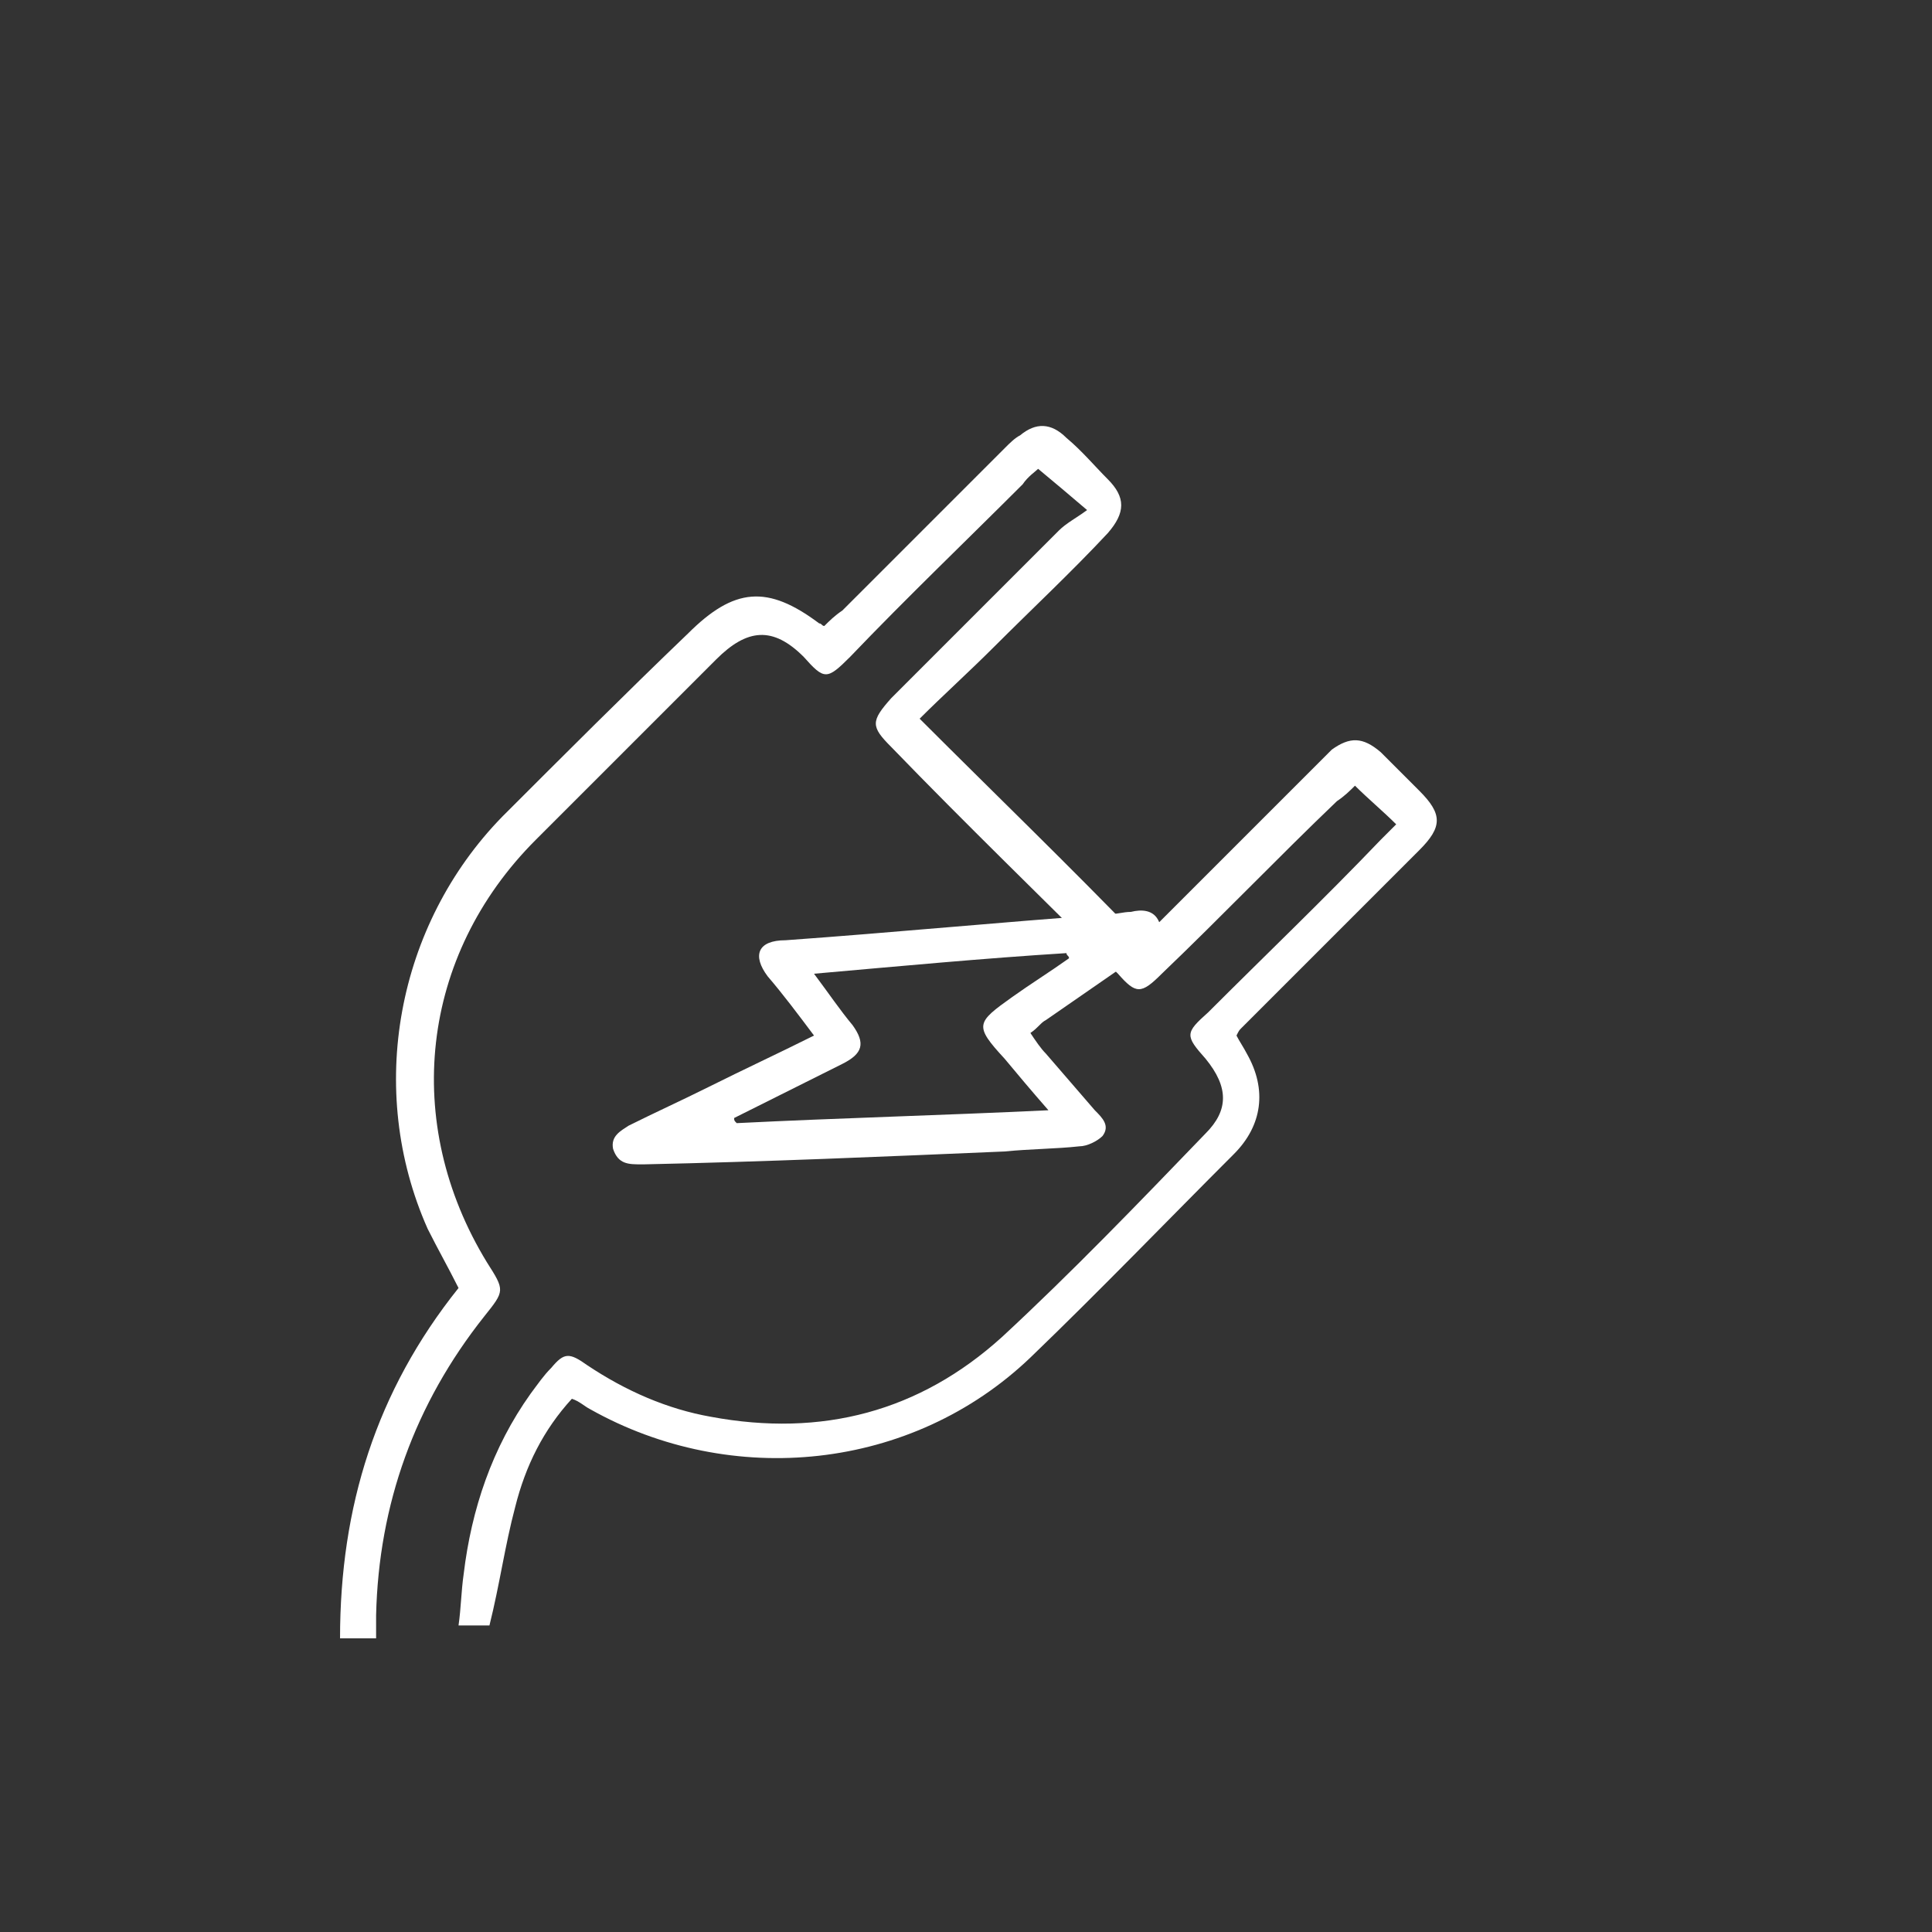 <?xml version="1.0" encoding="utf-8"?>
<!-- Generator: Adobe Illustrator 28.1.0, SVG Export Plug-In . SVG Version: 6.00 Build 0)  -->
<svg version="1.1" id="Layer_1" xmlns="http://www.w3.org/2000/svg" xmlns:xlink="http://www.w3.org/1999/xlink" x="0px" y="0px"
	 viewBox="0 0 75 75" style="enable-background:new 0 0 75 75;" xml:space="preserve">
<rect x="0" y="0" width="75" height="75" fill="#333333" stroke="none"/>
<style type="text/css">
	.st0{fill:#FFFFFF;}
</style>
<path class="st0" d="M54.2,32c-0.5-0.5-1.1-1-1.6-1.5c-0.2,0.2-0.4,0.4-0.7,0.6c-2.3,2.2-4.5,4.5-6.8,6.7c-0.8,0.8-1,0.8-1.7,0
	c-2.9-2.9-5.9-5.8-8.8-8.8c-0.8-0.8-0.8-1,0-1.9c2.2-2.2,4.3-4.3,6.5-6.5c0.3-0.3,0.7-0.5,1.1-0.8c-0.7-0.6-1.3-1.1-1.9-1.6
	c-0.1,0.1-0.4,0.3-0.6,0.6c-2.2,2.2-4.5,4.4-6.7,6.7c-0.9,0.9-1,0.9-1.8,0c-1.2-1.2-2.2-1.1-3.4,0.1c-2.3,2.3-4.7,4.7-7,7
	c-4.5,4.5-5.2,11-1.9,16.4c0.7,1.1,0.7,1.1-0.1,2.1c-2.7,3.4-4.1,7.3-4.2,11.6c0,0.3,0,0.6,0,0.9h-1.4c0-5.1,1.4-9.6,4.6-13.6
	c-0.4-0.8-0.8-1.5-1.2-2.3c-2.4-5.4-1.2-11.8,2.9-16c2.4-2.4,4.8-4.8,7.2-7.1c1.8-1.8,3.1-1.9,5.1-0.4c0.1,0,0.1,0.1,0.2,0.1
	c0.2-0.2,0.4-0.4,0.7-0.6c2.1-2.1,4.2-4.2,6.3-6.3c0.2-0.2,0.4-0.4,0.6-0.5c0.6-0.5,1.2-0.5,1.8,0.1c0.6,0.5,1.1,1.1,1.6,1.6
	c0.7,0.7,0.7,1.3,0,2.1c-1.4,1.5-2.9,2.9-4.4,4.4c-1,1-2,1.9-2.9,2.8c2.9,2.9,5.8,5.7,8.6,8.6c0.3-0.3,0.6-0.6,0.9-0.9c2-2,4-4,6-6
	c0.2-0.2,0.3-0.3,0.5-0.5c0.7-0.5,1.2-0.5,1.9,0.1c0.5,0.5,1,1,1.5,1.5c0.9,0.9,0.9,1.4,0,2.3c-1.1,1.1-2.2,2.2-3.4,3.4
	c-1.2,1.2-2.3,2.3-3.5,3.5c-0.1,0.1-0.1,0.1-0.2,0.3c0.1,0.2,0.3,0.5,0.4,0.7c0.8,1.4,0.6,2.8-0.5,3.9c-2.6,2.6-5.2,5.3-7.9,7.9
	c-4.6,4.4-11.6,5.1-17.1,2c-0.2-0.1-0.4-0.3-0.7-0.4c-1.1,1.2-1.8,2.6-2.2,4.2c-0.4,1.5-0.6,3-1,4.6h-1.2c0.1-0.7,0.1-1.3,0.2-2
	c0.3-2.5,1.1-4.9,2.6-7c0.3-0.4,0.5-0.7,0.8-1c0.5-0.6,0.7-0.6,1.4-0.1c1.5,1,3.1,1.7,4.8,2c4.3,0.8,8.1-0.2,11.3-3.1
	c2.7-2.5,5.3-5.2,7.9-7.9c0.9-0.9,0.9-1.8,0-2.9c-0.8-0.9-0.8-1,0.1-1.8c2.2-2.2,4.5-4.4,6.7-6.7C53.8,32.4,54,32.2,54.2,32"/>
<path class="st0" d="M31.6,37.8c0.6,0.8,1,1.4,1.5,2c0.5,0.7,0.4,1.1-0.4,1.5c-0.8,0.4-1.6,0.8-2.4,1.2c-0.6,0.3-1.2,0.6-1.8,0.9
	c0,0.1,0,0.1,0.1,0.2c4-0.2,7.9-0.3,12.1-0.5c-0.7-0.8-1.2-1.4-1.7-2c-1.2-1.3-1.1-1.4,0.3-2.4c0.7-0.5,1.5-1,2.2-1.5
	c0-0.1-0.1-0.1-0.1-0.2C38.2,37.2,35,37.5,31.6,37.8 M31.6,40.2c-0.6-0.8-1.2-1.6-1.8-2.3c-0.6-0.8-0.4-1.4,0.7-1.4
	c4.2-0.3,8.3-0.7,12.5-1c0.3,0,0.6-0.1,0.9-0.1c0.4-0.1,0.9-0.1,1.1,0.4c0.2,0.5-0.1,0.8-0.5,1.1c-1.3,0.9-2.6,1.8-3.9,2.7
	c-0.2,0.1-0.3,0.3-0.6,0.5c0.2,0.3,0.4,0.6,0.6,0.8c0.6,0.7,1.3,1.5,1.9,2.2c0.3,0.3,0.6,0.6,0.3,1c-0.2,0.2-0.6,0.4-0.9,0.4
	c-0.9,0.1-1.9,0.1-2.9,0.2c-4.7,0.2-9.3,0.4-14,0.5c0,0-0.1,0-0.1,0c-0.5,0-0.9,0-1.1-0.6c-0.1-0.5,0.3-0.7,0.6-0.9
	c1-0.5,2.1-1,3.1-1.5C28.9,41.5,30.2,40.9,31.6,40.2"/>
</svg>
